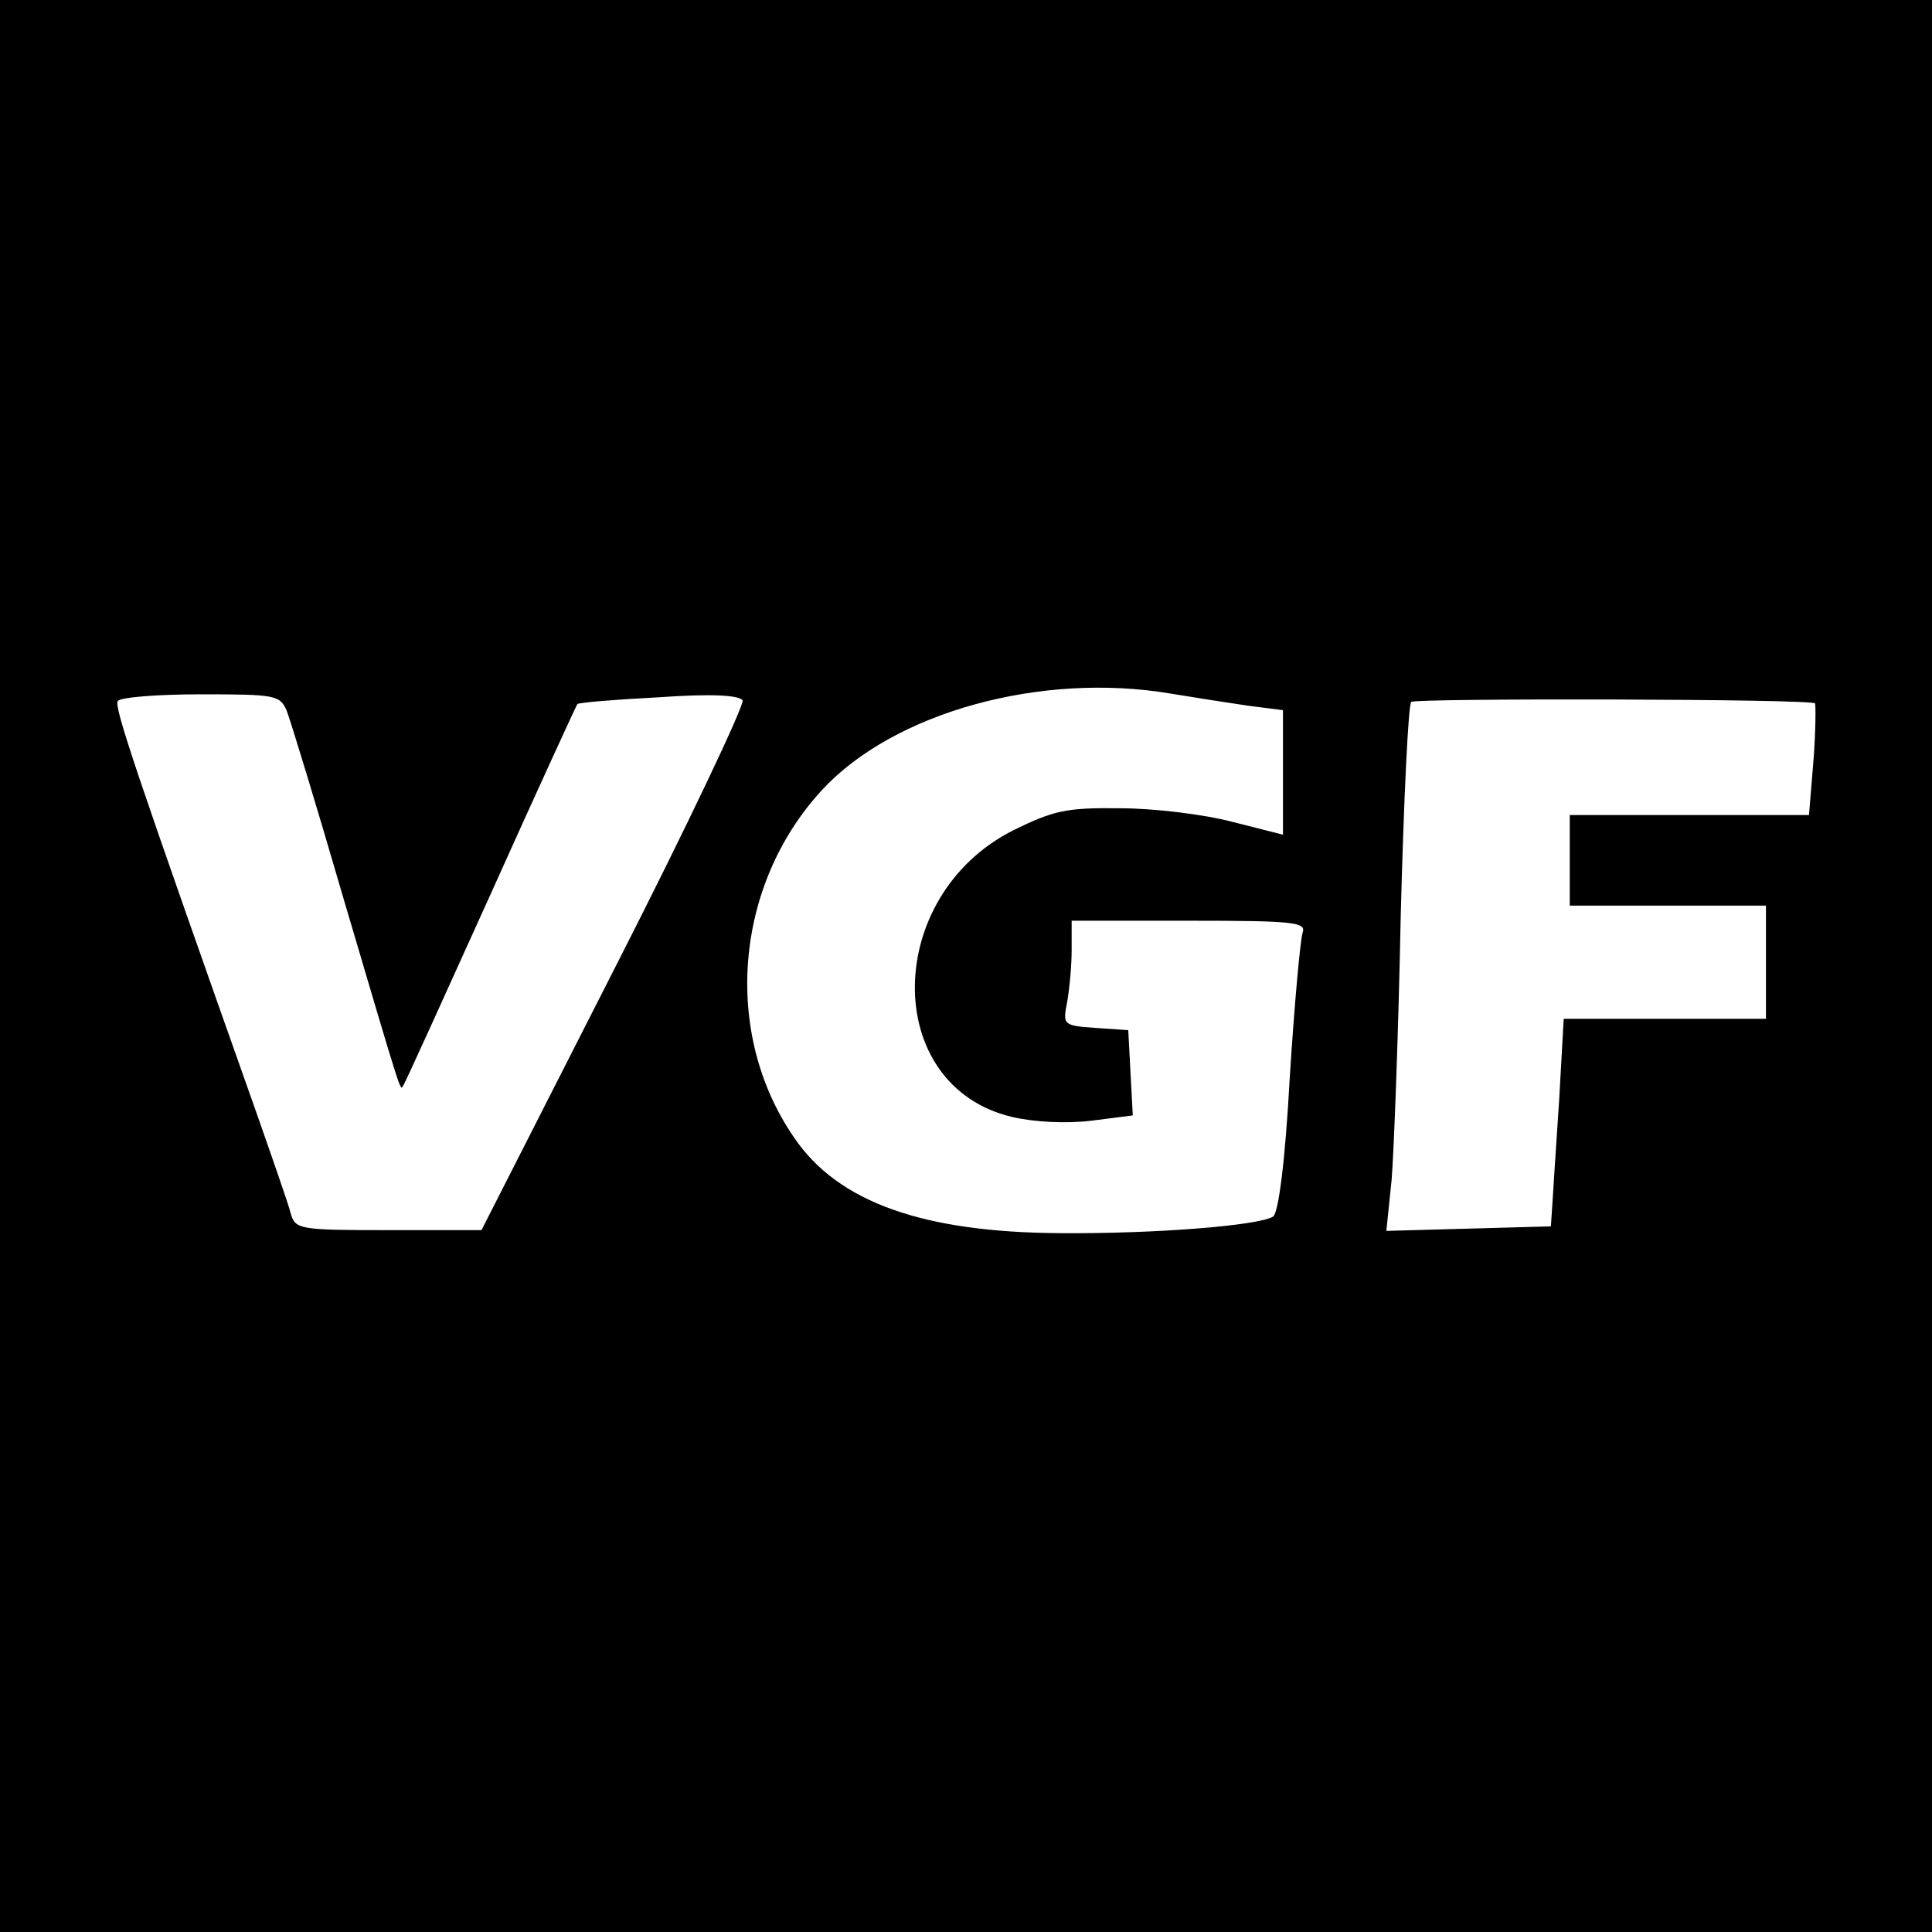 <?xml version="1.0" standalone="no"?>
<!DOCTYPE svg PUBLIC "-//W3C//DTD SVG 20010904//EN"
 "http://www.w3.org/TR/2001/REC-SVG-20010904/DTD/svg10.dtd">
<svg version="1.0" xmlns="http://www.w3.org/2000/svg"
 width="256pt" height="256pt" viewBox="0 0 256 256"
 preserveAspectRatio="xMidYMid meet">
<g transform="translate(0,256) scale(0.1,-0.1)"
fill="#000000" stroke="none">
<path d="M0 1280 l0 -1280 1280 0 1280 0 0 1280 0 1280 -1280 0 -1280 0 0
-1280z m1551 361 c30 -5 75 -12 102 -16 l47 -6 0 -83 0 -82 -67 17 c-38 10
-104 18 -149 18 -71 1 -88 -3 -141 -29 -173 -87 -175 -339 -2 -380 30 -7 72
-9 105 -5 l55 7 -3 56 -3 57 -44 3 c-42 3 -43 4 -37 34 3 17 6 48 6 69 l0 39
156 0 c140 0 155 -2 150 -16 -3 -9 -11 -96 -17 -192 -6 -111 -15 -179 -22
-184 -19 -12 -157 -23 -282 -22 -182 1 -295 41 -353 127 -95 138 -79 334 37
460 95 103 290 157 462 128z m-1171 -23 c5 -13 39 -124 75 -248 80 -271 75
-254 79 -249 2 2 54 117 116 254 62 138 114 251 115 252 1 2 49 6 107 9 70 5
107 3 112 -4 3 -5 -73 -166 -170 -356 l-176 -346 -123 0 c-120 0 -124 1 -130
23 -3 12 -24 72 -45 132 -160 452 -189 538 -184 546 3 5 52 9 110 9 99 0 105
-1 114 -22z m2025 10 c1 -1 1 -36 -2 -75 l-6 -73 -158 0 -159 0 0 -60 0 -60
130 0 130 0 0 -75 0 -75 -134 0 -134 0 -6 -107 c-4 -60 -8 -121 -9 -138 l-2
-30 -109 -3 -109 -3 7 68 c3 37 9 194 12 348 4 154 10 282 14 285 9 5 530 4
535 -2z"/>
</g>
</svg>
